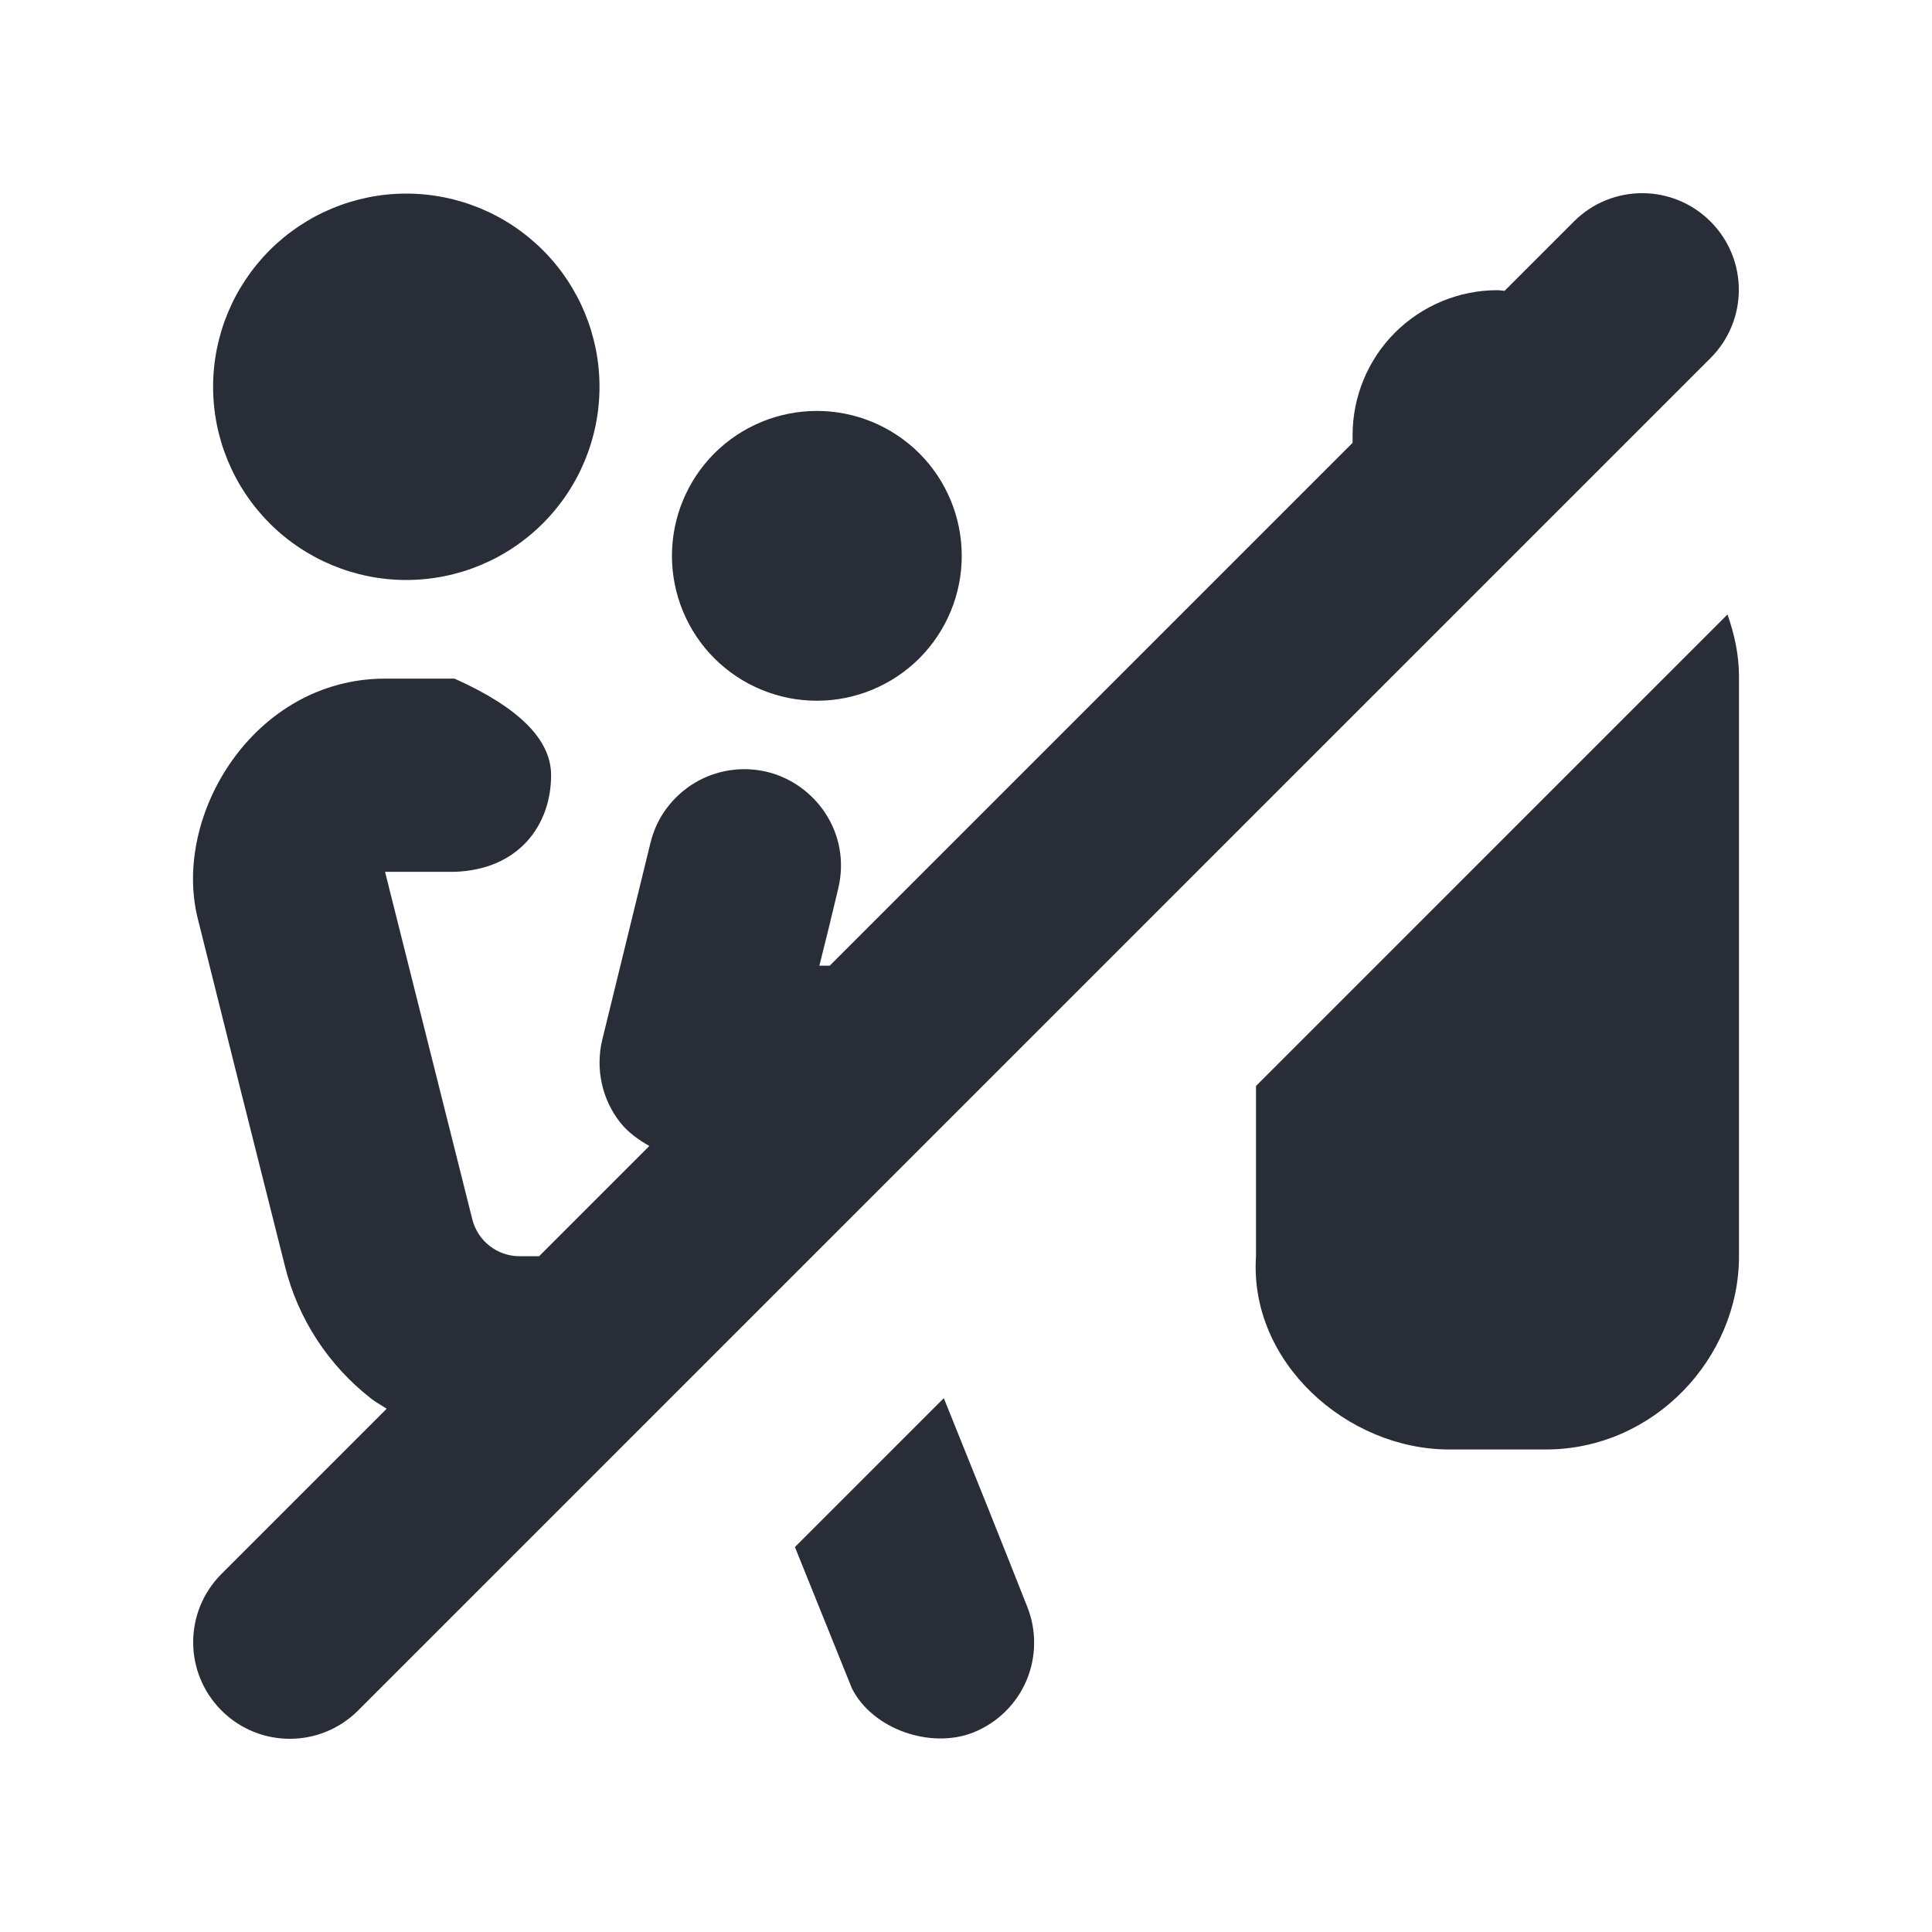 <svg width="20" height="20" viewBox="0 0 20 20" fill="none" xmlns="http://www.w3.org/2000/svg">
<path d="M7.395 6.815C7.114 6.534 6.956 6.152 6.956 5.754C6.956 5.356 7.114 4.975 7.395 4.693C7.677 4.412 8.058 4.254 8.456 4.254C8.854 4.254 9.235 4.412 9.517 4.693C9.798 4.974 9.956 5.356 9.956 5.754C9.956 6.152 9.798 6.533 9.517 6.815C9.235 7.096 8.854 7.254 8.456 7.254C8.058 7.254 7.677 7.096 7.395 6.815ZM4.206 6.004C4.736 6.004 5.245 5.793 5.62 5.418C5.995 5.043 6.206 4.534 6.206 4.004C6.206 3.474 5.995 2.965 5.62 2.59C5.245 2.215 4.736 2.004 4.206 2.004C3.676 2.004 3.167 2.215 2.792 2.59C2.417 2.965 2.206 3.474 2.206 4.004C2.206 4.534 2.417 5.043 2.792 5.418C3.167 5.793 3.676 6.004 4.206 6.004ZM17.883 6.361L13.002 11.242C13.002 11.83 13.002 12.417 13.002 13.005C12.93 14.105 13.947 15.005 15.002 15.005H16.002C17.122 15.005 18.002 14.059 18.002 13.005V7.005C18.002 6.775 17.953 6.562 17.883 6.361ZM9.77 14.474L8.229 16.015C8.426 16.503 8.622 16.99 8.819 17.478C9.032 17.901 9.635 18.11 10.077 17.934C10.199 17.885 10.31 17.813 10.404 17.721C10.498 17.629 10.573 17.52 10.625 17.399C10.676 17.278 10.704 17.149 10.705 17.017C10.707 16.886 10.683 16.755 10.634 16.633C10.349 15.911 10.06 15.191 9.77 14.473V14.474ZM17.707 2.293C17.316 1.902 16.684 1.902 16.293 2.293L15.575 3.011C15.551 3.01 15.527 3.004 15.502 3.004C15.104 3.004 14.723 3.162 14.441 3.443C14.16 3.724 14.002 4.106 14.002 4.504V4.584L8.589 9.997H8.482C8.549 9.732 8.614 9.466 8.677 9.2C8.815 8.626 8.442 8.113 7.943 7.991C7.815 7.96 7.684 7.954 7.554 7.974C7.424 7.994 7.299 8.039 7.187 8.107C7.075 8.175 6.977 8.265 6.899 8.37C6.821 8.475 6.765 8.596 6.734 8.724L6.234 10.766C6.199 10.914 6.197 11.068 6.23 11.216C6.262 11.364 6.328 11.503 6.422 11.622C6.503 11.724 6.61 11.799 6.722 11.863L5.581 13.004H5.375C5.264 13.004 5.156 12.966 5.068 12.897C4.98 12.829 4.918 12.733 4.89 12.625L3.986 9.025H4.705C5.375 9.003 5.705 8.537 5.705 8.025C5.705 7.656 5.371 7.323 4.705 7.025H3.987C2.628 7.026 1.778 8.441 2.048 9.512C2.347 10.713 2.648 11.913 2.951 13.112C3.086 13.653 3.399 14.132 3.838 14.475C3.89 14.516 3.948 14.547 4.003 14.583L2.293 16.293C1.902 16.684 1.902 17.316 2.293 17.707C2.488 17.902 2.744 18 3 18C3.256 18 3.512 17.902 3.707 17.707L17.707 3.707C18.098 3.316 18.098 2.684 17.707 2.293Z" fill="#282D37"/>
</svg>
